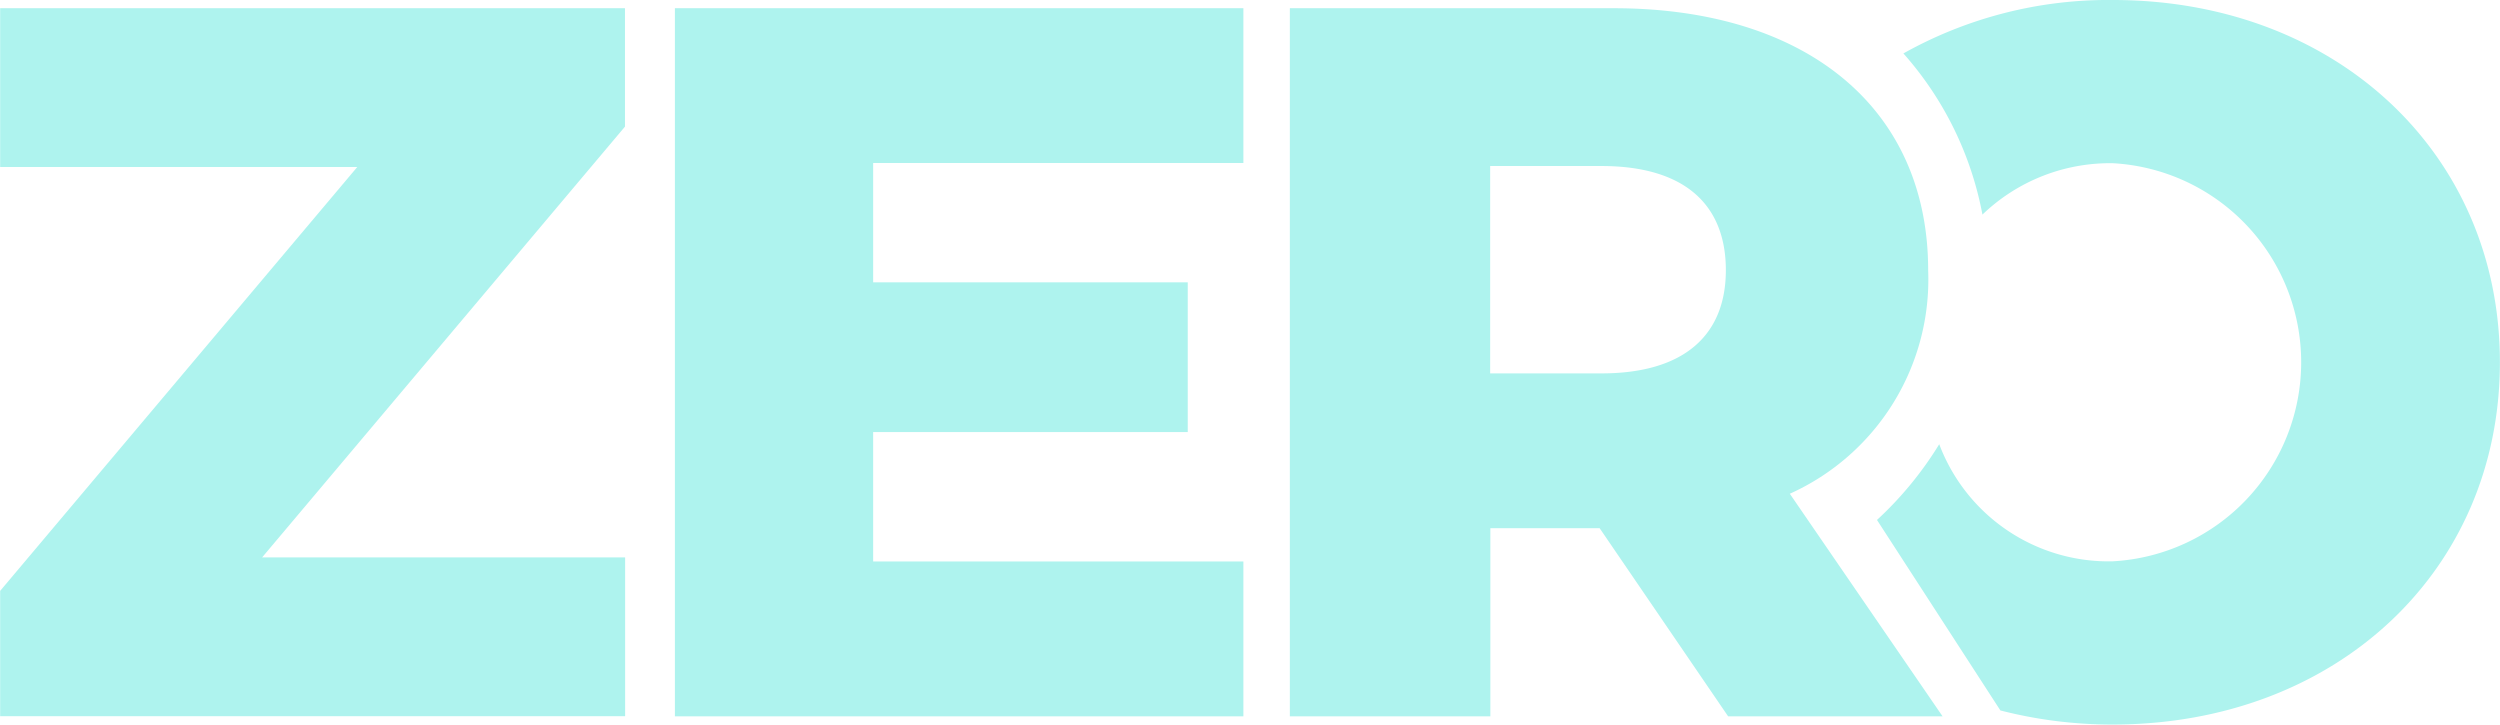 <svg id="Grupo_32" data-name="Grupo 32" xmlns="http://www.w3.org/2000/svg" width="49.874" height="14.454" viewBox="0 0 49.874 14.454">
  <path id="Caminho_46" data-name="Caminho 46" d="M151.965,194.425v-2.362H139.5v3.168h7.124l-7.124,8.456v2.5h12.468v-3.168h-7.242Z" transform="translate(-139.497 -191.899)" fill="#aef3ee"/>
  <path id="Caminho_47" data-name="Caminho 47" d="M227.245,200.519h6.276v-2.987h-6.276v-2.381h7.386v-3.088H223.29v14.126h11.341V203.1h-7.386Z" transform="translate(-209.826 -191.899)" fill="#aef3ee"/>
  <path id="Caminho_48" data-name="Caminho 48" d="M312.377,197.29c0-3.229-2.422-5.227-6.276-5.227h-6.458v14.126h4v-3.753h2.18l2.563,3.753h4.278l-3.047-4.44A4.687,4.687,0,0,0,312.377,197.29Zm-6.518,2.058h-2.22v-4.137h2.22c1.655,0,2.482.767,2.482,2.079C308.341,198.581,307.513,199.348,305.859,199.348Z" transform="translate(-273.911 -191.899)" fill="#aef3ee"/>
  <path id="Caminho_49" data-name="Caminho 49" d="M377.252,191.044a8.372,8.372,0,0,0-4.178,1.066,6.706,6.706,0,0,1,1.577,3.215,3.673,3.673,0,0,1,2.6-1.025,3.977,3.977,0,0,1,0,7.942,3.611,3.611,0,0,1-3.462-2.336,7.1,7.1,0,0,1-1.242,1.511l2.462,3.8a8.918,8.918,0,0,0,2.242.281c4.447,0,7.723-3.057,7.723-7.227S381.7,191.044,377.252,191.044Z" transform="translate(-335.102 -191.044)" fill="#aef3ee"/>
</svg>
